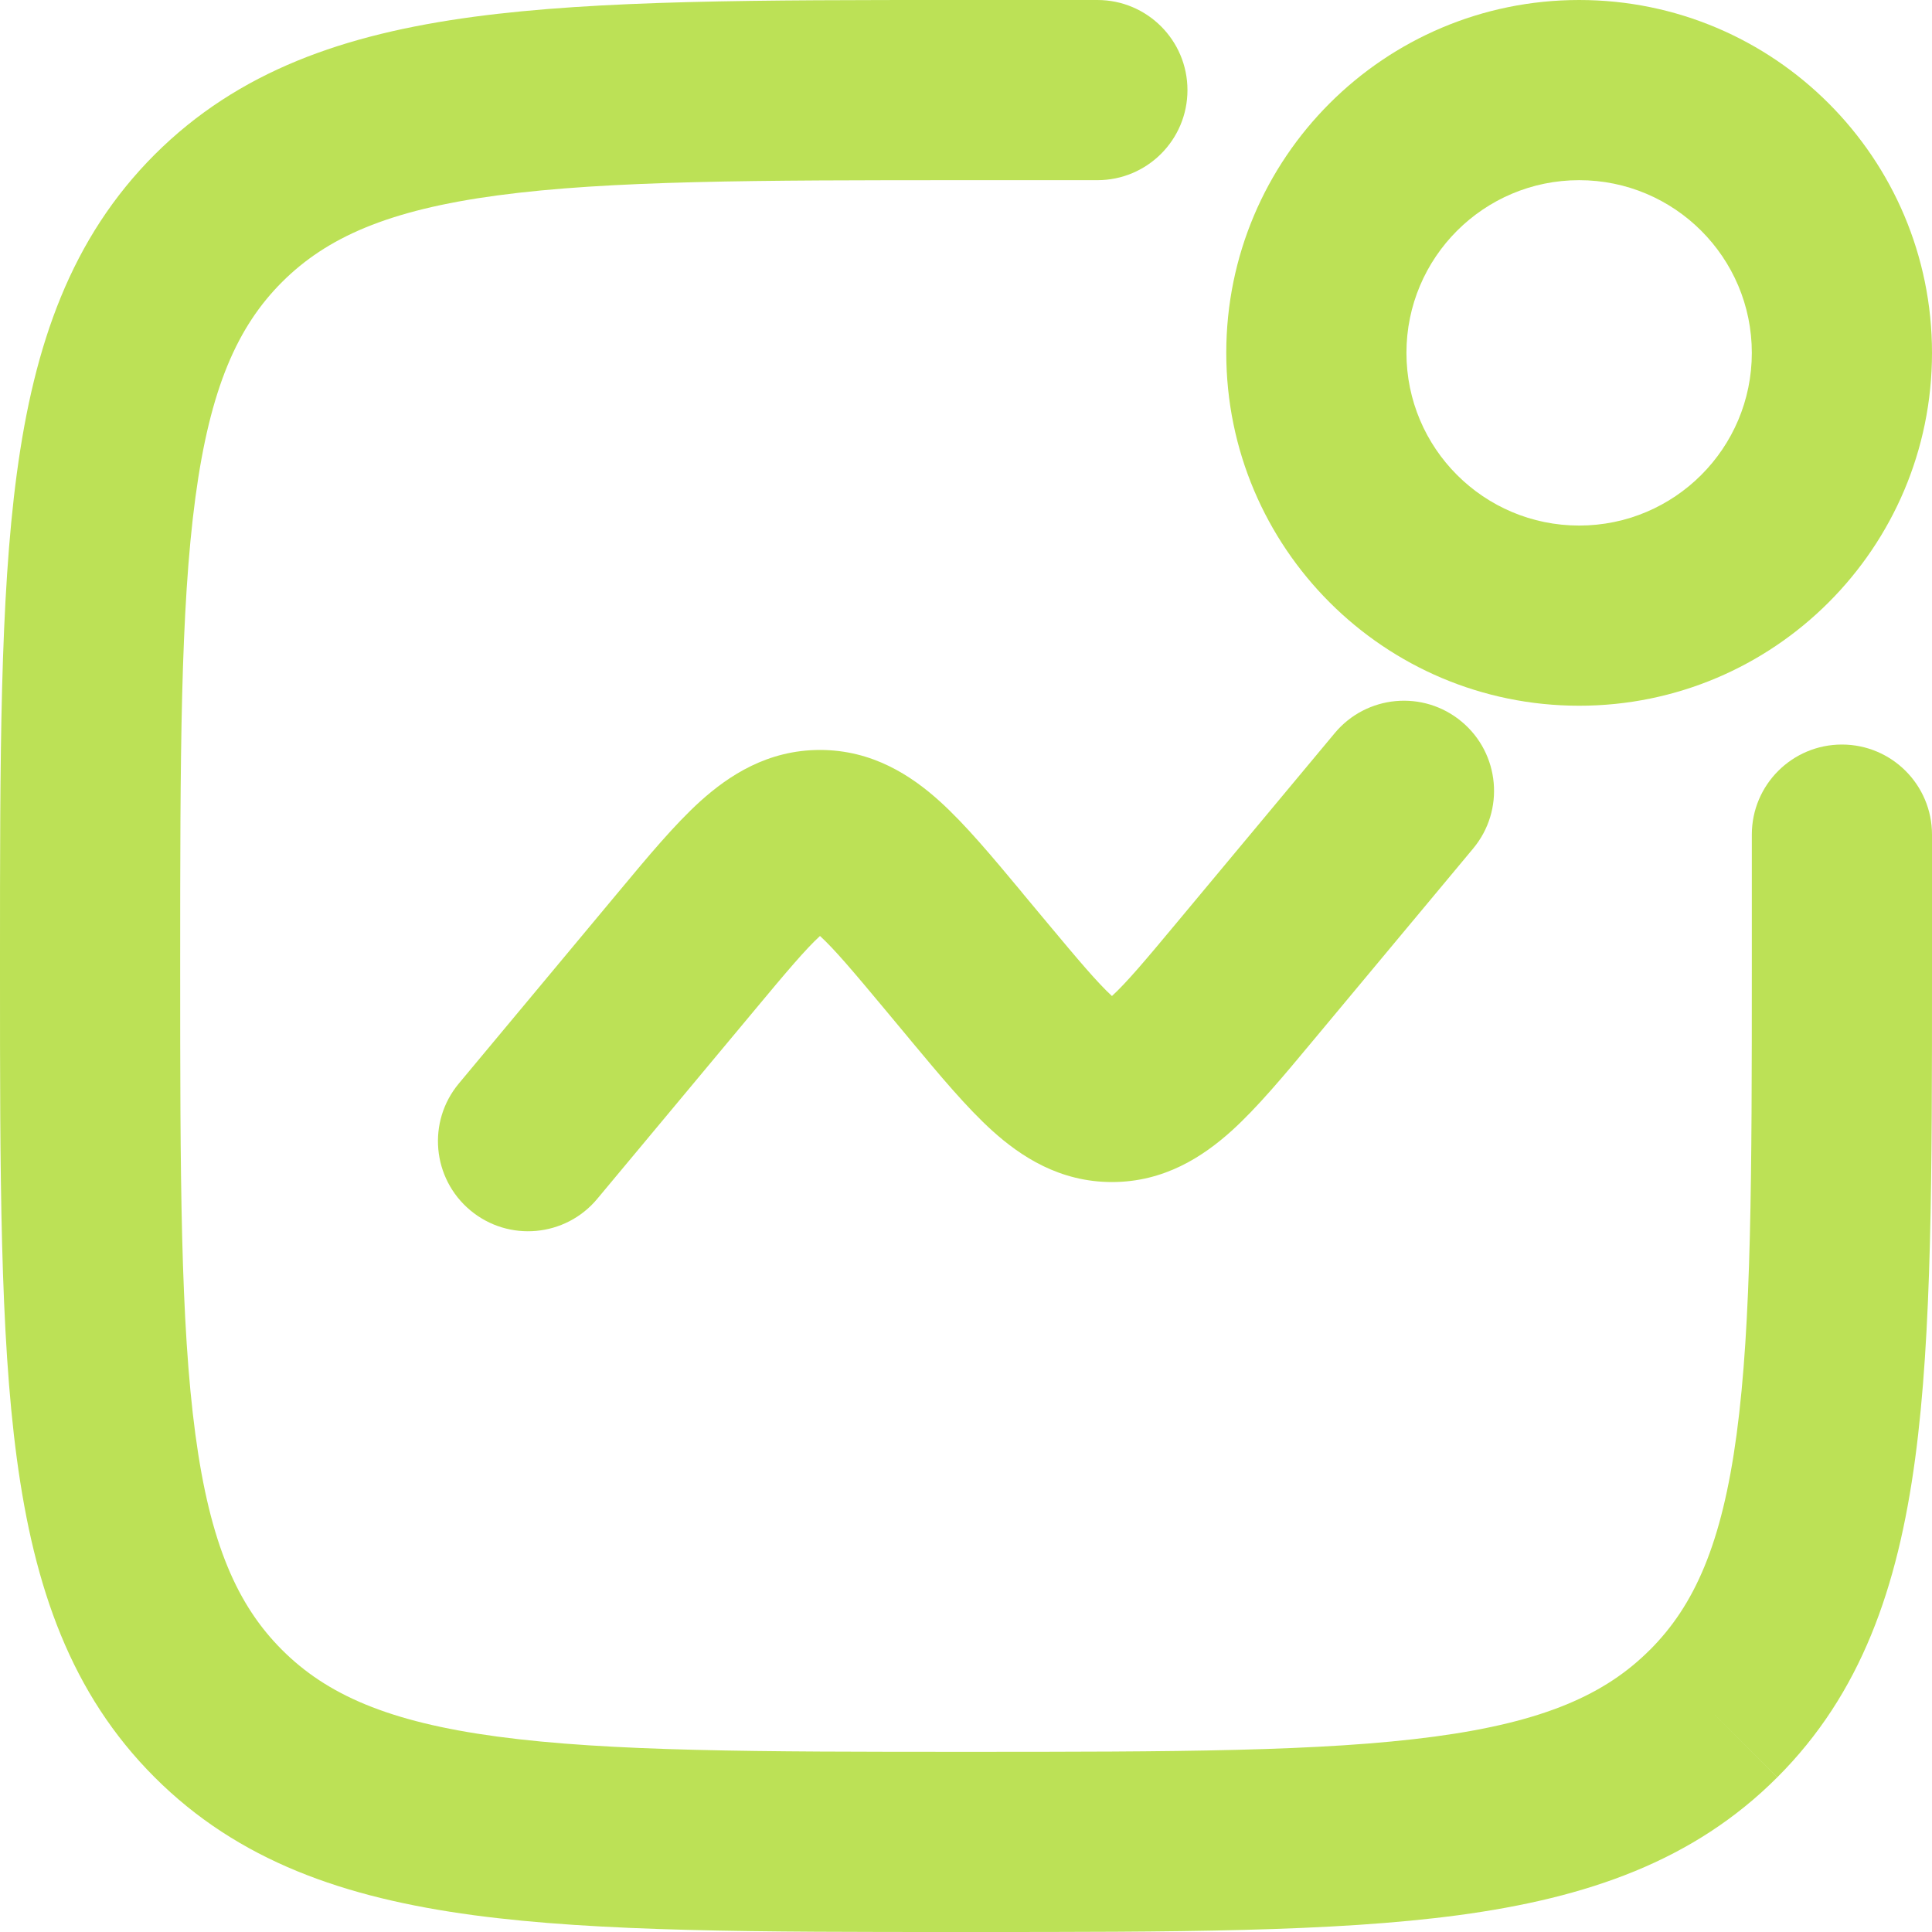 <?xml version="1.0" encoding="UTF-8"?> <svg xmlns="http://www.w3.org/2000/svg" width="35" height="35" viewBox="0 0 35 35" fill="none"><path fill-rule="evenodd" clip-rule="evenodd" d="M9.012 3.54C7.033 3.806 5.919 4.301 5.109 5.11C4.301 5.918 3.806 7.033 3.54 9.012C3.268 11.038 3.264 13.714 3.264 17.5C3.264 21.286 3.268 23.962 3.54 25.989C3.806 27.969 4.302 29.082 5.109 29.889C5.917 30.697 7.032 31.194 9.012 31.46C11.038 31.732 13.714 31.736 17.5 31.736C21.286 31.736 23.962 31.732 25.989 31.46C27.968 31.194 29.082 30.698 29.888 29.89L29.89 29.889C30.698 29.081 31.194 27.967 31.46 25.988C31.732 23.962 31.736 21.286 31.736 17.5V15.12C31.736 14.218 32.467 13.488 33.368 13.488C34.269 13.488 35 14.218 35 15.12V17.622C35 21.259 35 24.154 34.695 26.423C34.38 28.764 33.714 30.682 32.198 32.197C32.197 32.197 32.197 32.197 32.197 32.198L31.044 31.044L32.198 32.197C32.198 32.197 32.198 32.197 32.198 32.197C30.683 33.713 28.765 34.38 26.424 34.695C24.154 35 21.259 35 17.622 35H17.378C13.742 35 10.846 35 8.577 34.695C6.235 34.38 4.317 33.713 2.801 32.197C2.801 32.197 2.801 32.197 2.801 32.197C1.286 30.683 0.62 28.765 0.305 26.424C-6.68653e-05 24.154 -3.69086e-05 21.259 8.36898e-07 17.622V17.378C-3.69086e-05 13.742 -6.68653e-05 10.846 0.305 8.577C0.62 6.235 1.286 4.318 2.801 2.801L2.802 2.8C4.319 1.286 6.236 0.62 8.577 0.305C10.847 -6.68653e-05 13.742 -3.69086e-05 17.378 8.36894e-07L19.88 1.61515e-06C20.782 1.61515e-06 21.512 0.731 21.512 1.632C21.512 2.534 20.782 3.264 19.88 3.264H17.5C13.714 3.264 11.039 3.268 9.012 3.54Z" fill="#BCE156"></path><path fill-rule="evenodd" clip-rule="evenodd" d="M26.479 13.073C27.171 13.65 27.265 14.679 26.688 15.371L23.837 18.792C23.837 18.792 23.837 18.792 23.837 18.792C23.816 18.816 23.796 18.841 23.775 18.866C23.265 19.479 22.776 20.066 22.313 20.485C21.797 20.95 21.094 21.414 20.145 21.414C19.196 21.414 18.493 20.951 17.977 20.485C17.513 20.066 17.024 19.479 16.513 18.866C16.493 18.841 16.473 18.817 16.452 18.792C16.452 18.792 16.453 18.793 16.452 18.792L16.04 18.297C15.457 17.598 15.121 17.2 14.855 16.956C14.59 17.2 14.254 17.598 13.672 18.297L10.82 21.718C10.243 22.411 9.213 22.504 8.521 21.927C7.829 21.35 7.735 20.321 8.312 19.629L11.163 16.208C11.184 16.184 11.204 16.159 11.225 16.134C11.735 15.521 12.224 14.934 12.687 14.515C13.203 14.05 13.906 13.586 14.855 13.586C15.803 13.586 16.507 14.049 17.023 14.515C17.487 14.934 17.976 15.521 18.487 16.134C18.507 16.159 18.527 16.183 18.547 16.208C18.547 16.207 18.548 16.208 18.547 16.208L18.96 16.703C19.543 17.402 19.879 17.8 20.144 18.044C20.41 17.8 20.746 17.402 21.328 16.703L24.18 13.281C24.757 12.589 25.786 12.495 26.479 13.073ZM20.32 18.186C20.32 18.186 20.32 18.186 20.318 18.185L20.32 18.186ZM14.68 16.814C14.68 16.814 14.68 16.814 14.681 16.815L14.68 16.814Z" fill="#BCE156"></path><path fill-rule="evenodd" clip-rule="evenodd" d="M28.608 3.264C26.88 3.264 25.479 4.665 25.479 6.392C25.479 8.12 26.88 9.521 28.608 9.521C30.335 9.521 31.736 8.12 31.736 6.392C31.736 4.665 30.335 3.264 28.608 3.264ZM22.215 6.392C22.215 2.862 25.077 0 28.608 0C32.138 0 35 2.862 35 6.392C35 9.923 32.138 12.785 28.608 12.785C25.077 12.785 22.215 9.923 22.215 6.392Z" fill="#BCE156"></path></svg> 